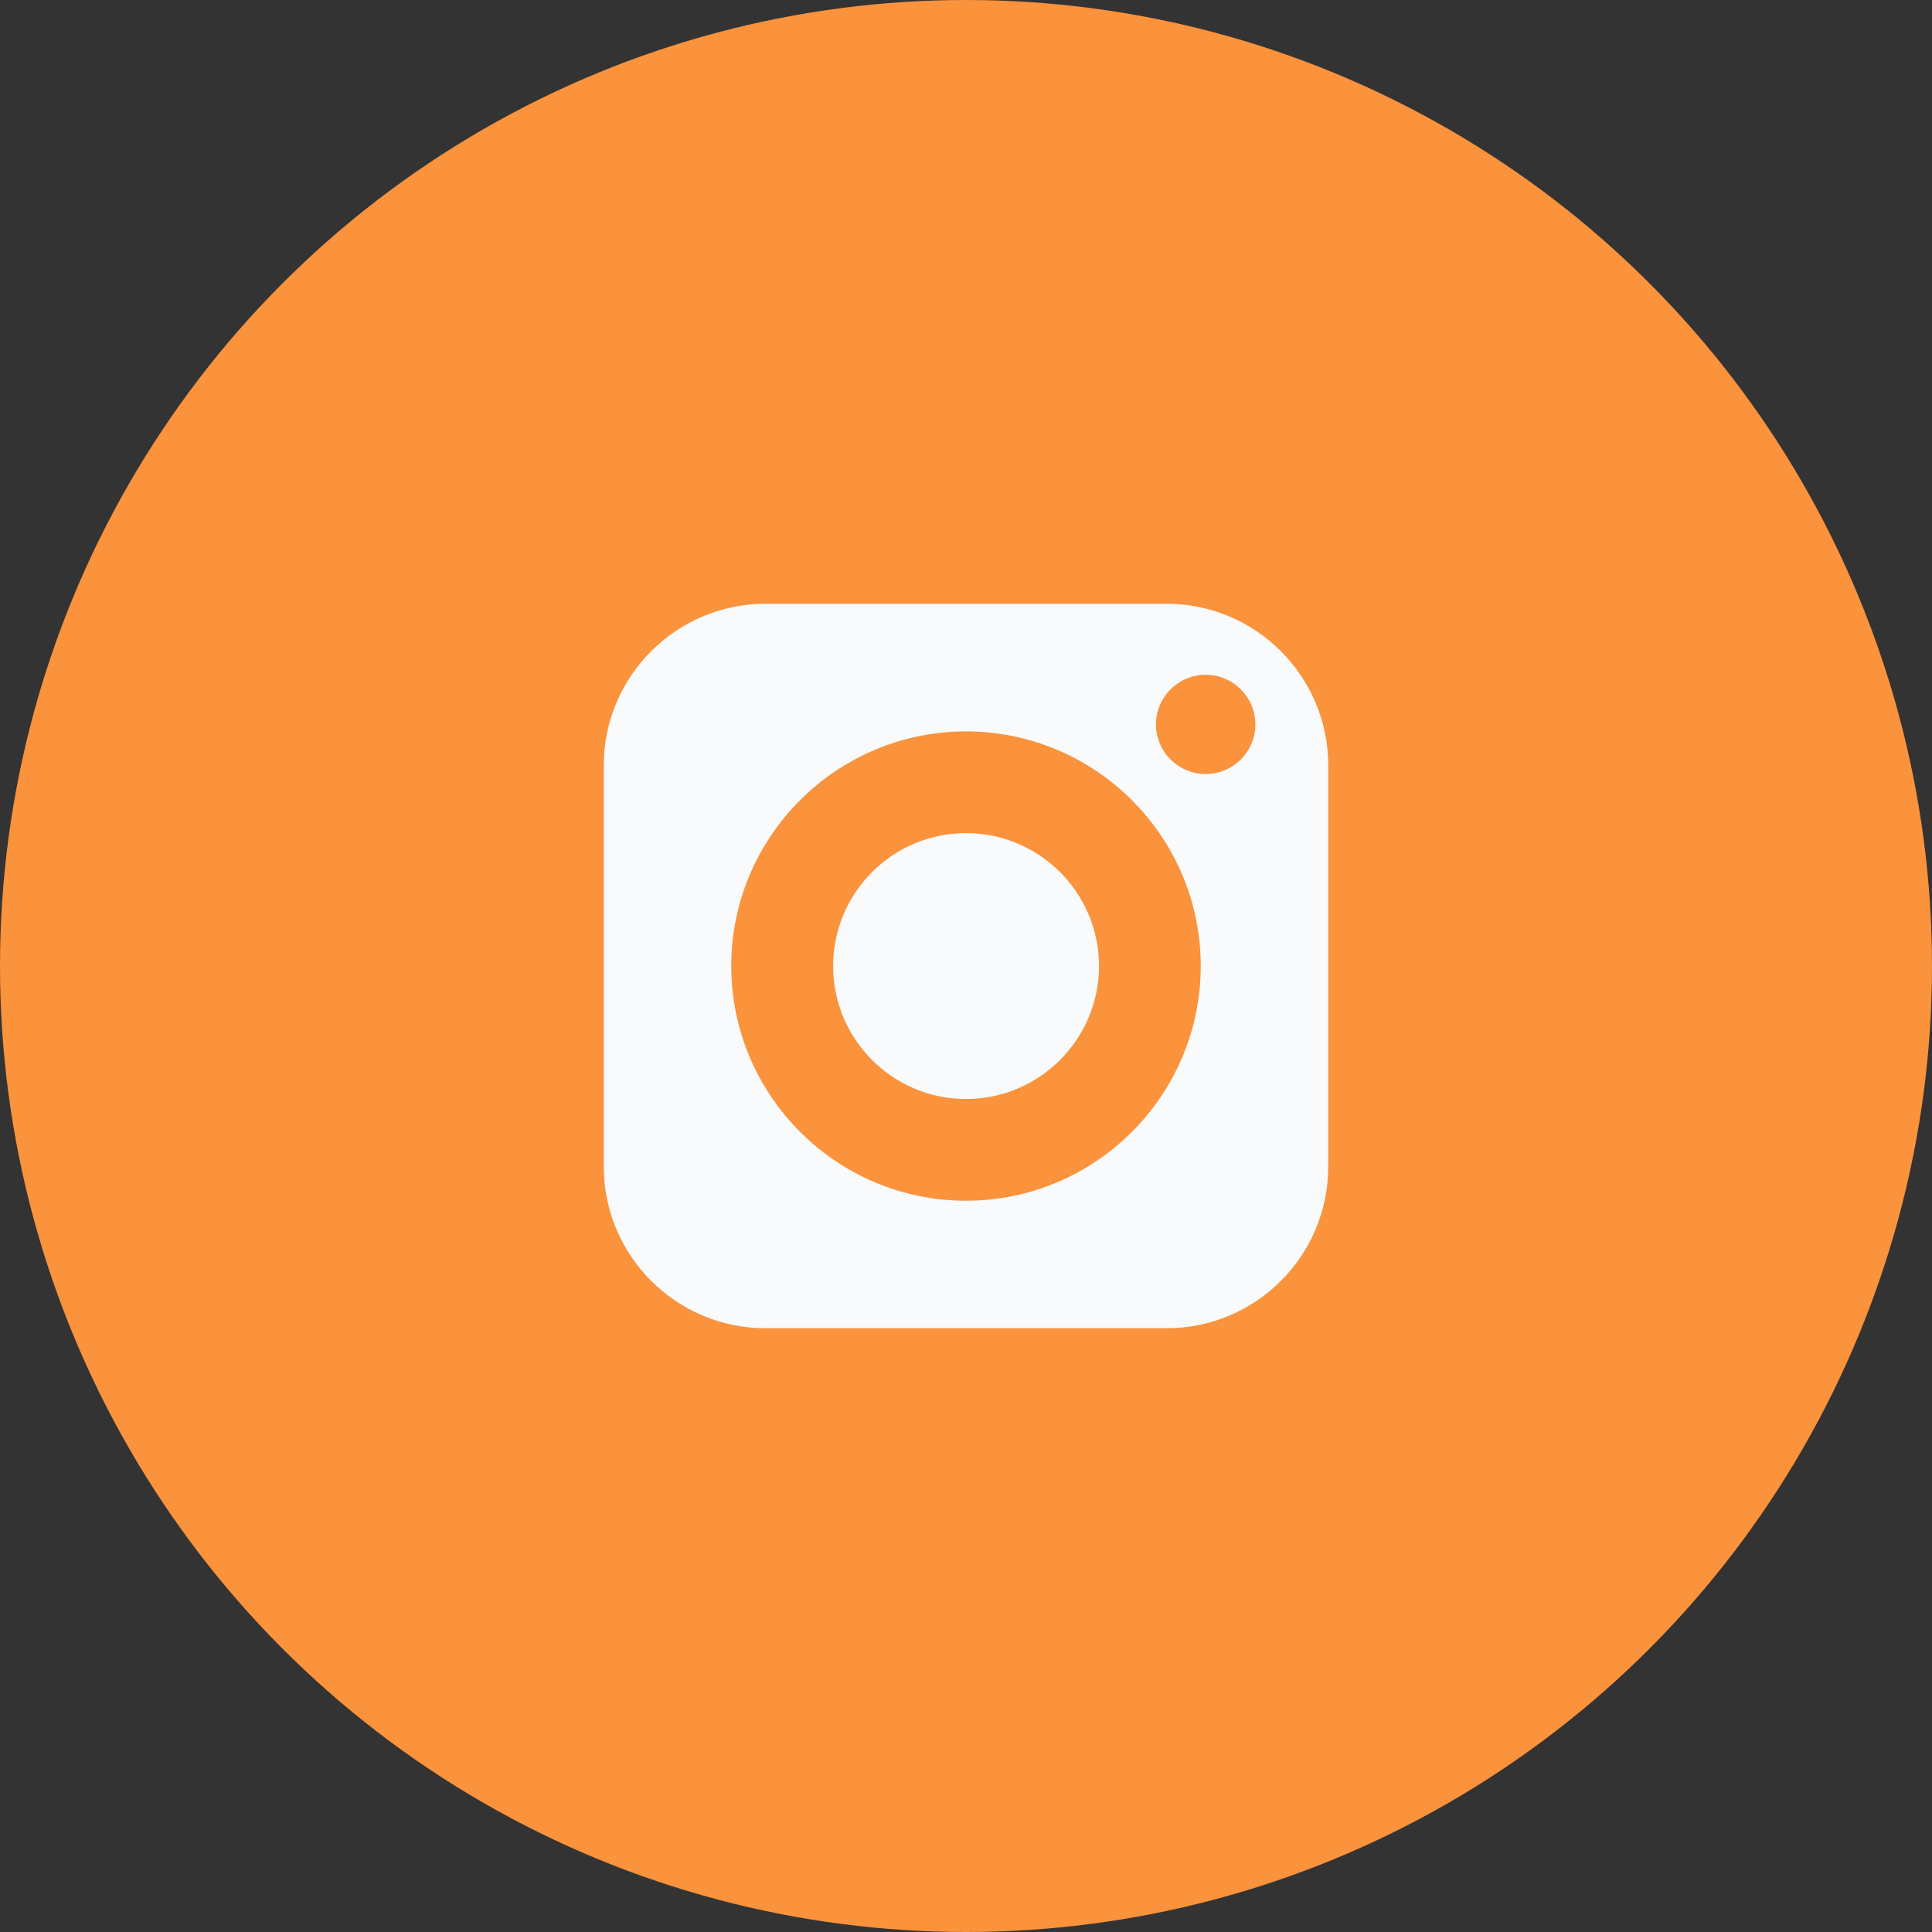<svg width="40" height="40" viewBox="0 0 40 40" fill="none" xmlns="http://www.w3.org/2000/svg">
<rect x="0" y="0" width="40" height="40" fill="#333333" stroke="none"/>
<circle cx="20" cy="20" r="20" fill="#FB923C"/>
<path d="M20 17.249C18.482 17.249 17.249 18.482 17.249 20C17.249 21.518 18.482 22.754 20 22.754C21.518 22.754 22.754 21.518 22.754 20C22.754 18.482 21.518 17.249 20 17.249Z" fill="#F8FAFC"/>
<path d="M24.152 12.5H15.848C14.003 12.5 12.5 14.003 12.5 15.848V24.152C12.5 26 14.003 27.5 15.848 27.5H24.152C26 27.5 27.5 26 27.5 24.152V15.848C27.5 14.003 26 12.5 24.152 12.5ZM20 24.86C17.321 24.86 15.14 22.679 15.14 20C15.14 17.321 17.321 15.143 20 15.143C22.679 15.143 24.86 17.321 24.86 20C24.86 22.679 22.679 24.86 20 24.86ZM24.962 16.025C24.395 16.025 23.933 15.566 23.933 14.999C23.933 14.432 24.395 13.97 24.962 13.97C25.529 13.97 25.991 14.432 25.991 14.999C25.991 15.566 25.529 16.025 24.962 16.025Z" fill="#F8FAFC"/>
</svg>
